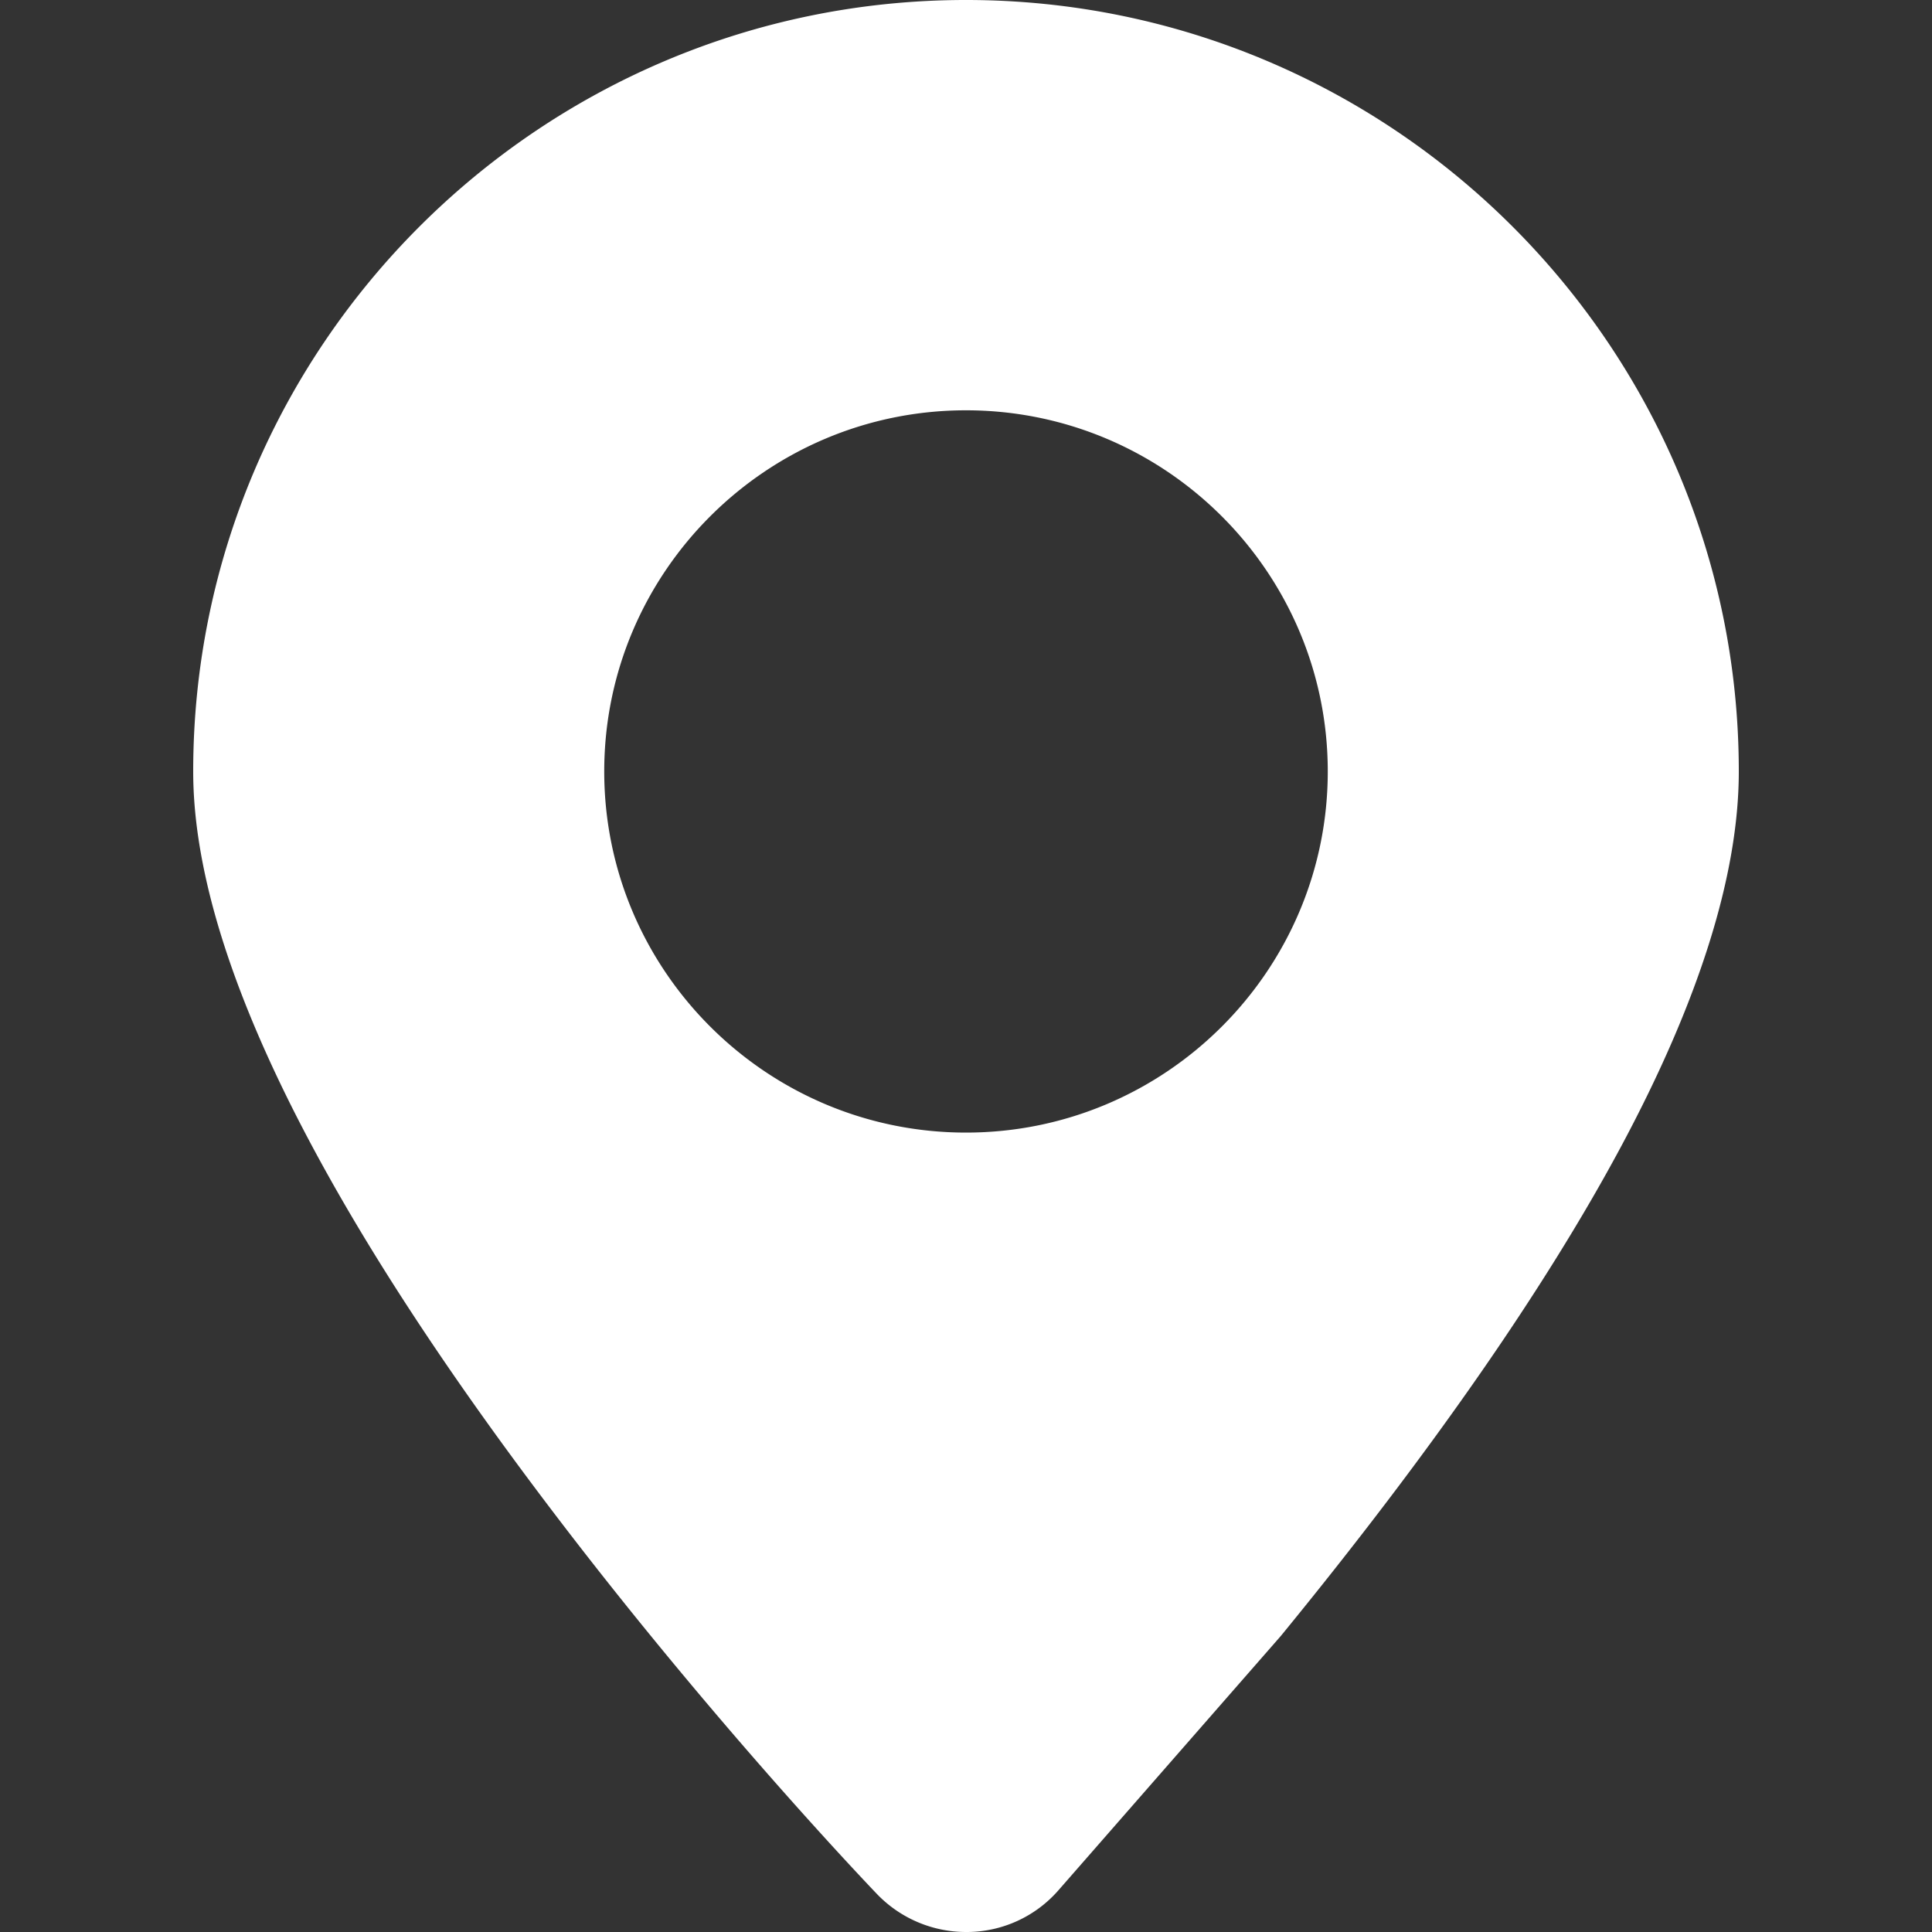 <?xml version="1.0" standalone="no"?><!DOCTYPE svg PUBLIC "-//W3C//DTD SVG 1.1//EN" "http://www.w3.org/Graphics/SVG/1.1/DTD/svg11.dtd"><svg t="1706774882904" class="icon" viewBox="0 0 1024 1024" version="1.1" xmlns="http://www.w3.org/2000/svg" p-id="22829" xmlns:xlink="http://www.w3.org/1999/xlink" width="60" height="60"><rect x="0" y="0" width="1024" height="1024" fill="#333333" stroke="none"/><path d="M512.768 1024H512a65.536 65.536 0 0 1-47.283-20.224c-9.677-10.112-97.434-102.656-184.73-219.904C162.15 625.664 102.4 499.456 102.4 408.909 102.4 183.424 286.157 0 512 0s409.6 183.424 409.6 408.883c0 54.784-21.12 121.907-62.746 199.45-40.166 74.777-100.556 161.638-179.532 258.201l-0.64 0.768-117.53 134.4A64.589 64.589 0 0 1 512.768 1024zM512 600.294c105.728 0 191.744-85.862 191.744-191.41S617.728 217.471 512 217.471s-191.744 85.862-191.744 191.411S406.272 600.294 512 600.294z" fill="#ffffff" p-id="22830"></path></svg>